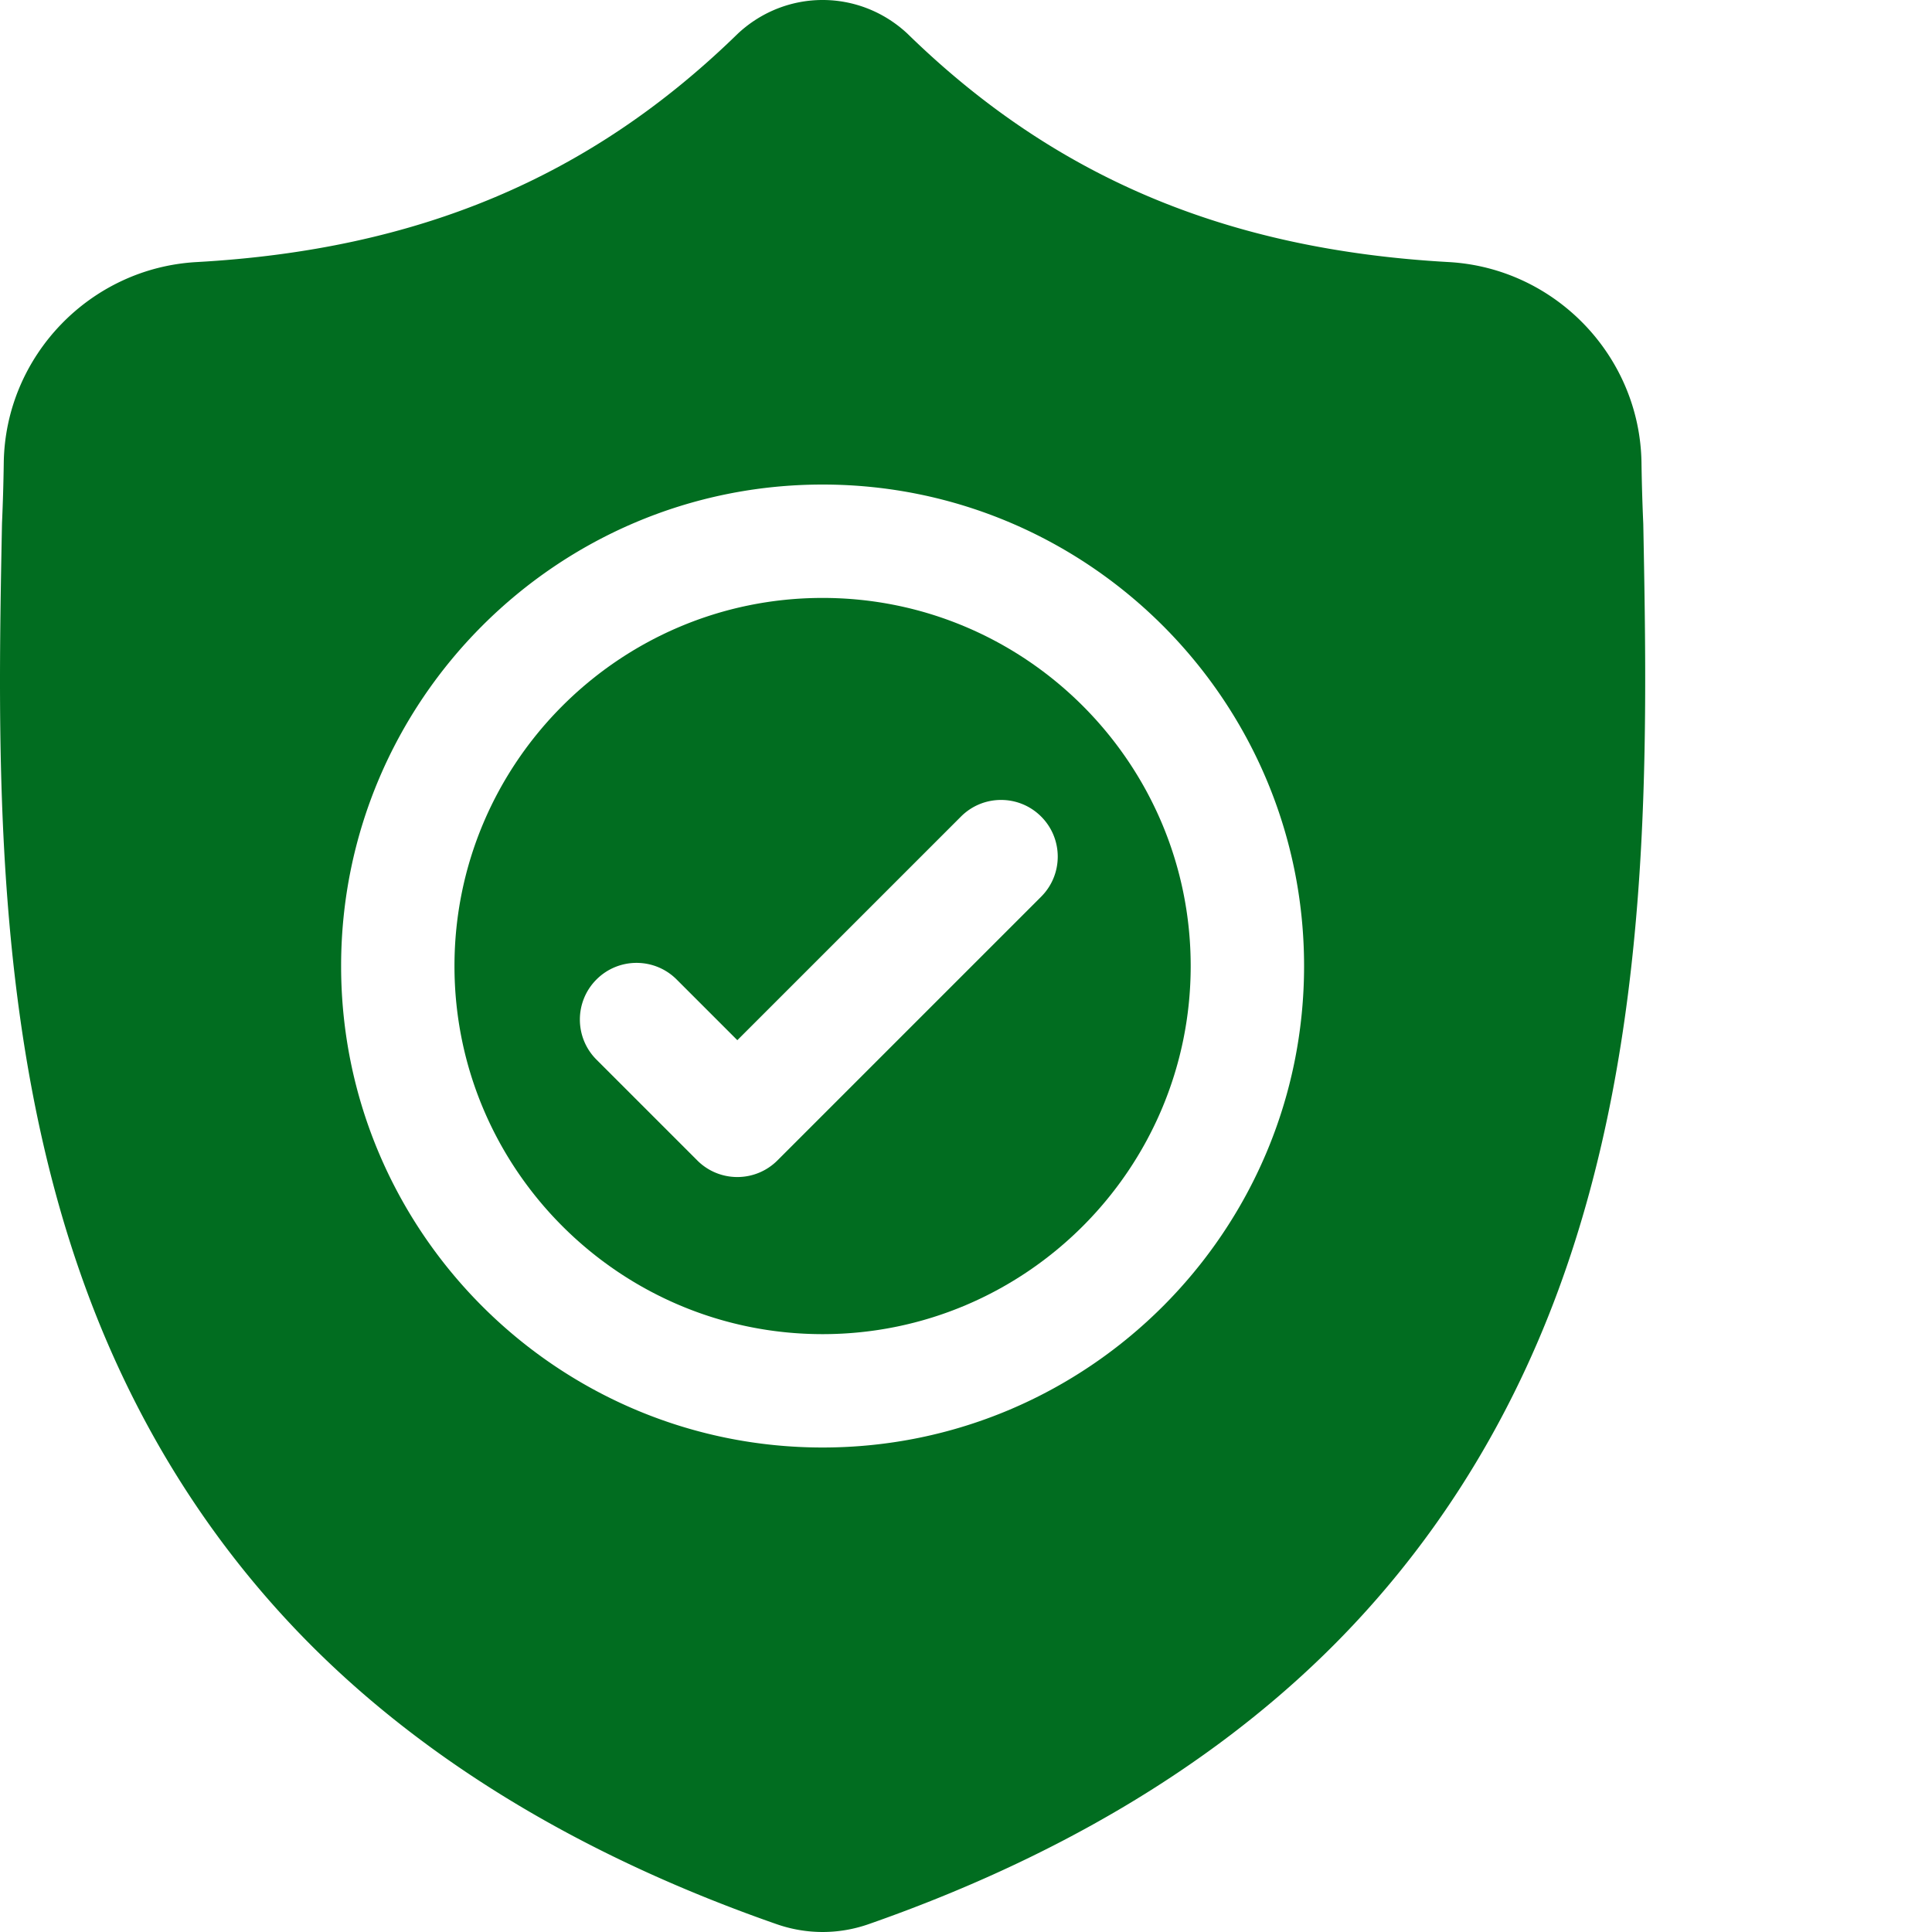 <svg xmlns="http://www.w3.org/2000/svg" version="1.1" xmlns:xlink="http://www.w3.org/1999/xlink" width="512" height="512" x="0" y="0" viewBox="0 0 512 512.001" style="enable-background:new 0 0 512 512" xml:space="preserve" class=""><g><path d="M217.996 158.457c-53.793 0-97.555 43.762-97.555 97.55 0 53.794 43.762 97.555 97.555 97.555 53.79 0 97.55-43.761 97.55-97.554 0-53.79-43.76-97.551-97.55-97.551Zm57.918 79.18-69.887 69.886a14.984 14.984 0 0 1-10.625 4.403 14.96 14.96 0 0 1-10.62-4.403l-26.708-26.707c-5.867-5.863-5.867-15.375 0-21.242 5.863-5.867 15.375-5.867 21.242 0l16.086 16.086 59.27-59.265c5.863-5.868 15.375-5.868 21.242 0 5.867 5.863 5.867 15.375 0 21.242Zm0 0" style="stroke:none;fill-rule:nonzero;fill-opacity:1;" fill="#016d20" data-original="#000000" opacity="1" class=""></path><path d="m435.488 138.918-.015-.398a533.678 533.678 0 0 1-.461-15.91c-.418-28.231-22.86-51.583-51.094-53.16-58.867-3.286-104.406-22.481-143.316-60.407l-.332-.316c-12.692-11.637-31.836-11.637-44.532 0l-.332.316c-38.91 37.926-84.449 57.121-143.316 60.41C23.86 71.027 1.414 94.38.996 122.613a527.685 527.685 0 0 1-.46 15.907l-.024.925C-.633 199.473-2.055 274.18 22.937 341.988c13.743 37.29 34.555 69.703 61.856 96.348 31.094 30.344 71.82 54.434 121.047 71.598a37.432 37.432 0 0 0 4.96 1.351c2.391.477 4.798.715 7.204.715 2.406 0 4.816-.238 7.203-.715a37.463 37.463 0 0 0 4.98-1.36c49.168-17.195 89.852-41.296 120.918-71.636 27.29-26.652 48.102-59.074 61.856-96.371 25.086-68.012 23.668-142.86 22.527-203ZM217.996 383.605c-70.36 0-127.598-57.238-127.598-127.597 0-70.36 57.239-127.598 127.598-127.598 70.356 0 127.598 57.238 127.598 127.598s-57.242 127.597-127.598 127.597Zm0 0" style="stroke:none;fill-rule:nonzero;fill-opacity:1;" fill="#016d20" data-original="#000000" opacity="1" class=""></path></g></svg>